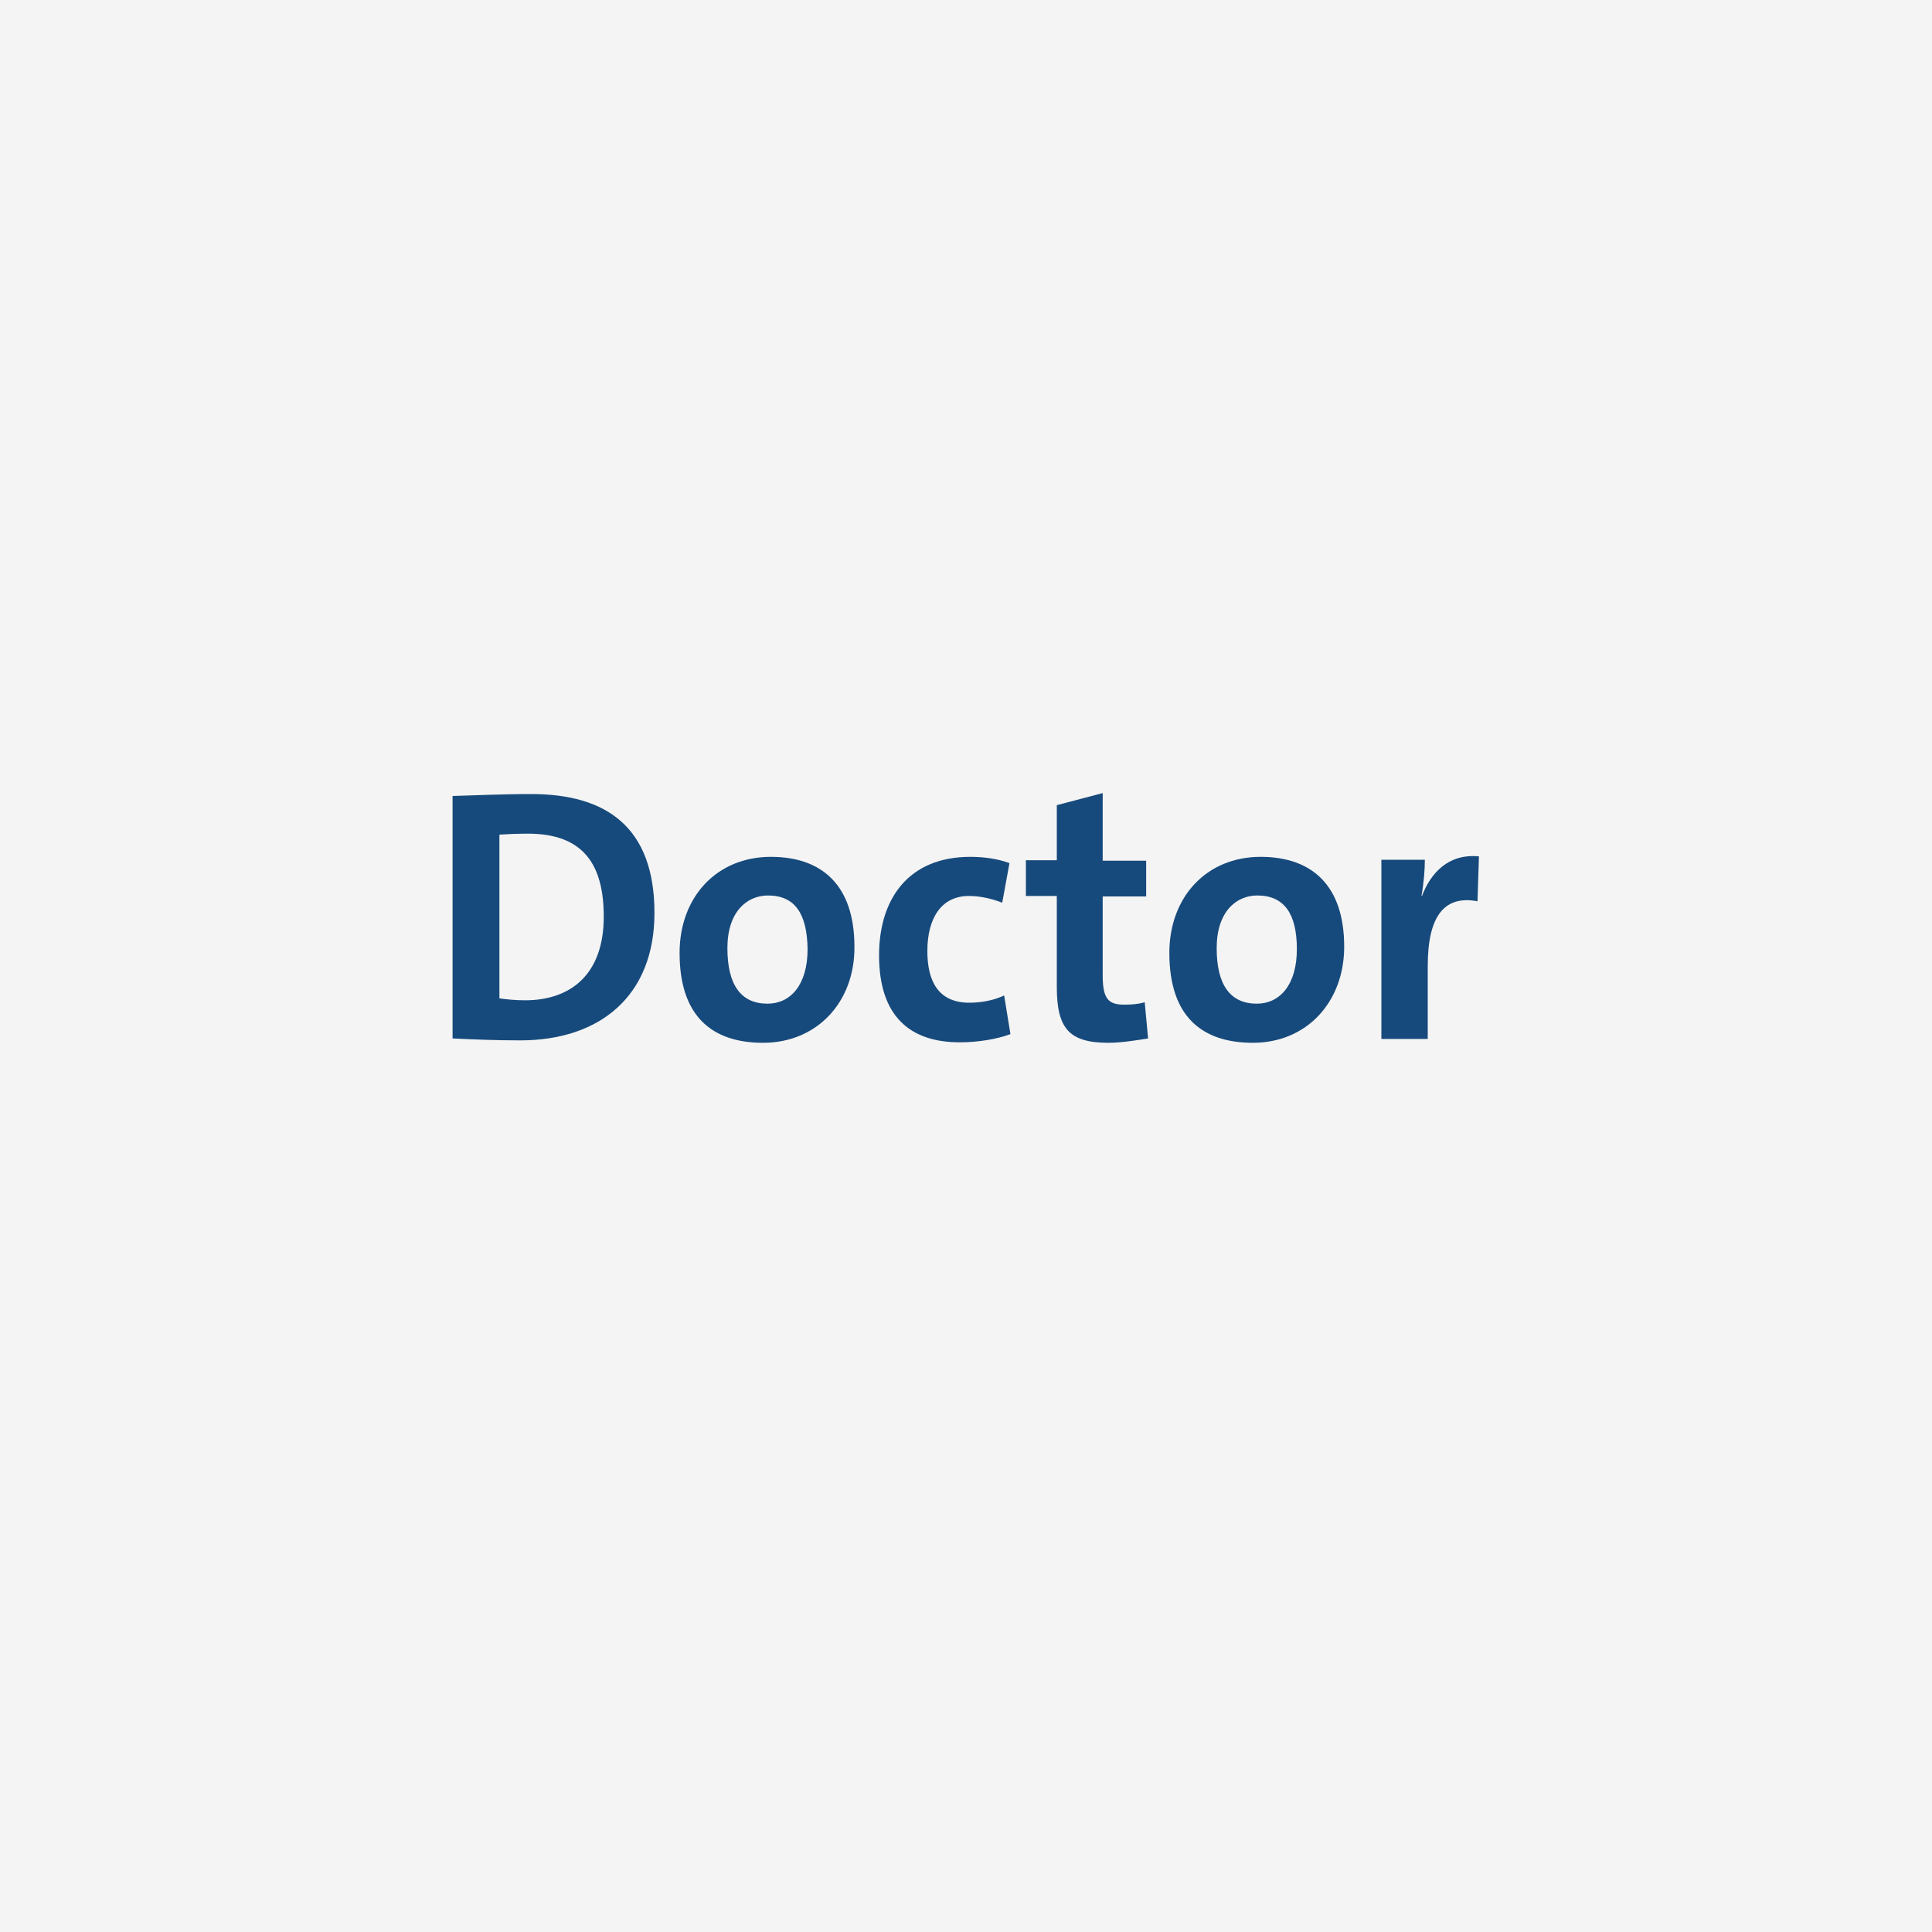 <svg version="1.1" xmlns="http://www.w3.org/2000/svg" xmlns:xlink="http://www.w3.org/1999/xlink" x="0px" y="0px" viewBox="0 0 400 400" width="400px" height="400px">
<rect style="fill:#F4F4F4;" width="400" height="400"/>
<g>
	<path style="fill:#174A7C;" d="M110,164.4c-6.2,0-12.3,0.3-16.3,0.4V215c4.2,0.2,8.8,0.4,14,0.4c16.4,0,27.8-9.1,27.8-26.4
		C135.5,171.3,125.6,164.4,110,164.4z M108.7,207.1c-1.9,0-4-0.2-5.3-0.4v-33.9c1.6-0.1,3.7-0.2,5.9-0.2c11.5,0,15.7,6.4,15.7,17.2
		C125,201.7,118.2,207.1,108.7,207.1z"/>
	<path style="fill:#174A7C;" d="M159.6,177.4c-11.2,0-18.9,8.3-18.9,19.9c0,13.2,6.8,18.6,17.3,18.6c11.1,0,19-8.4,18.9-19.9
		C176.9,183.2,170.1,177.4,159.6,177.4z M158.9,207.8c-5.5,0-8.3-3.9-8.3-11.5s4.1-10.9,8.4-10.9c5.6,0,8.1,3.8,8.2,11.1
		C167.2,204,163.6,207.8,158.9,207.8z"/>
	<path style="fill:#174A7C;" d="M200.7,207.6c-6.4,0-8.7-4.4-8.7-10.7c0-6.8,2.9-11.4,8.6-11.4c2.4,0,4.9,0.6,6.9,1.4l1.5-8.2
		c-2.4-0.9-5.3-1.3-8.1-1.3c-12.9,0-18.9,8.8-18.9,20.4c0,12.6,6.4,18,16.7,18c3.6,0,7.6-0.6,10.5-1.7l-1.3-8
		C205.8,207.1,203.2,207.6,200.7,207.6z"/>
	<path style="fill:#174A7C;" d="M232.7,208c-3.3,0-4.4-1.3-4.4-6.1v-16.3h9v-7.4h-9v-14l-9.5,2.5v11.4h-6.4v7.4h6.4v18.8
		c0,8.6,2.5,11.6,10.7,11.6c2.6,0,5.7-0.5,8.2-0.9l-0.7-7.5C235.7,207.9,234.3,208,232.7,208z"/>
	<path style="fill:#174A7C;" d="M261,177.4c-11.2,0-18.9,8.3-18.9,19.9c0,13.2,6.8,18.6,17.3,18.6c11.1,0,18.9-8.4,18.9-19.9
		C278.3,183.2,271.5,177.4,261,177.4z M260.2,207.8c-5.5,0-8.3-3.9-8.3-11.5s4.1-10.9,8.4-10.9c5.6,0,8.2,3.8,8.2,11.1
		C268.5,204,264.9,207.8,260.2,207.8z"/>
	<path style="fill:#174A7C;" d="M294.4,185.5h-0.1c0.5-2.7,0.7-5.6,0.7-7.5h-9v37.1h9.6V200c0-10.3,3.4-14.7,10.3-13.4l0.3-9.3
		C299.8,176.7,296.2,180.8,294.4,185.5z"/>
</g>
</svg>
